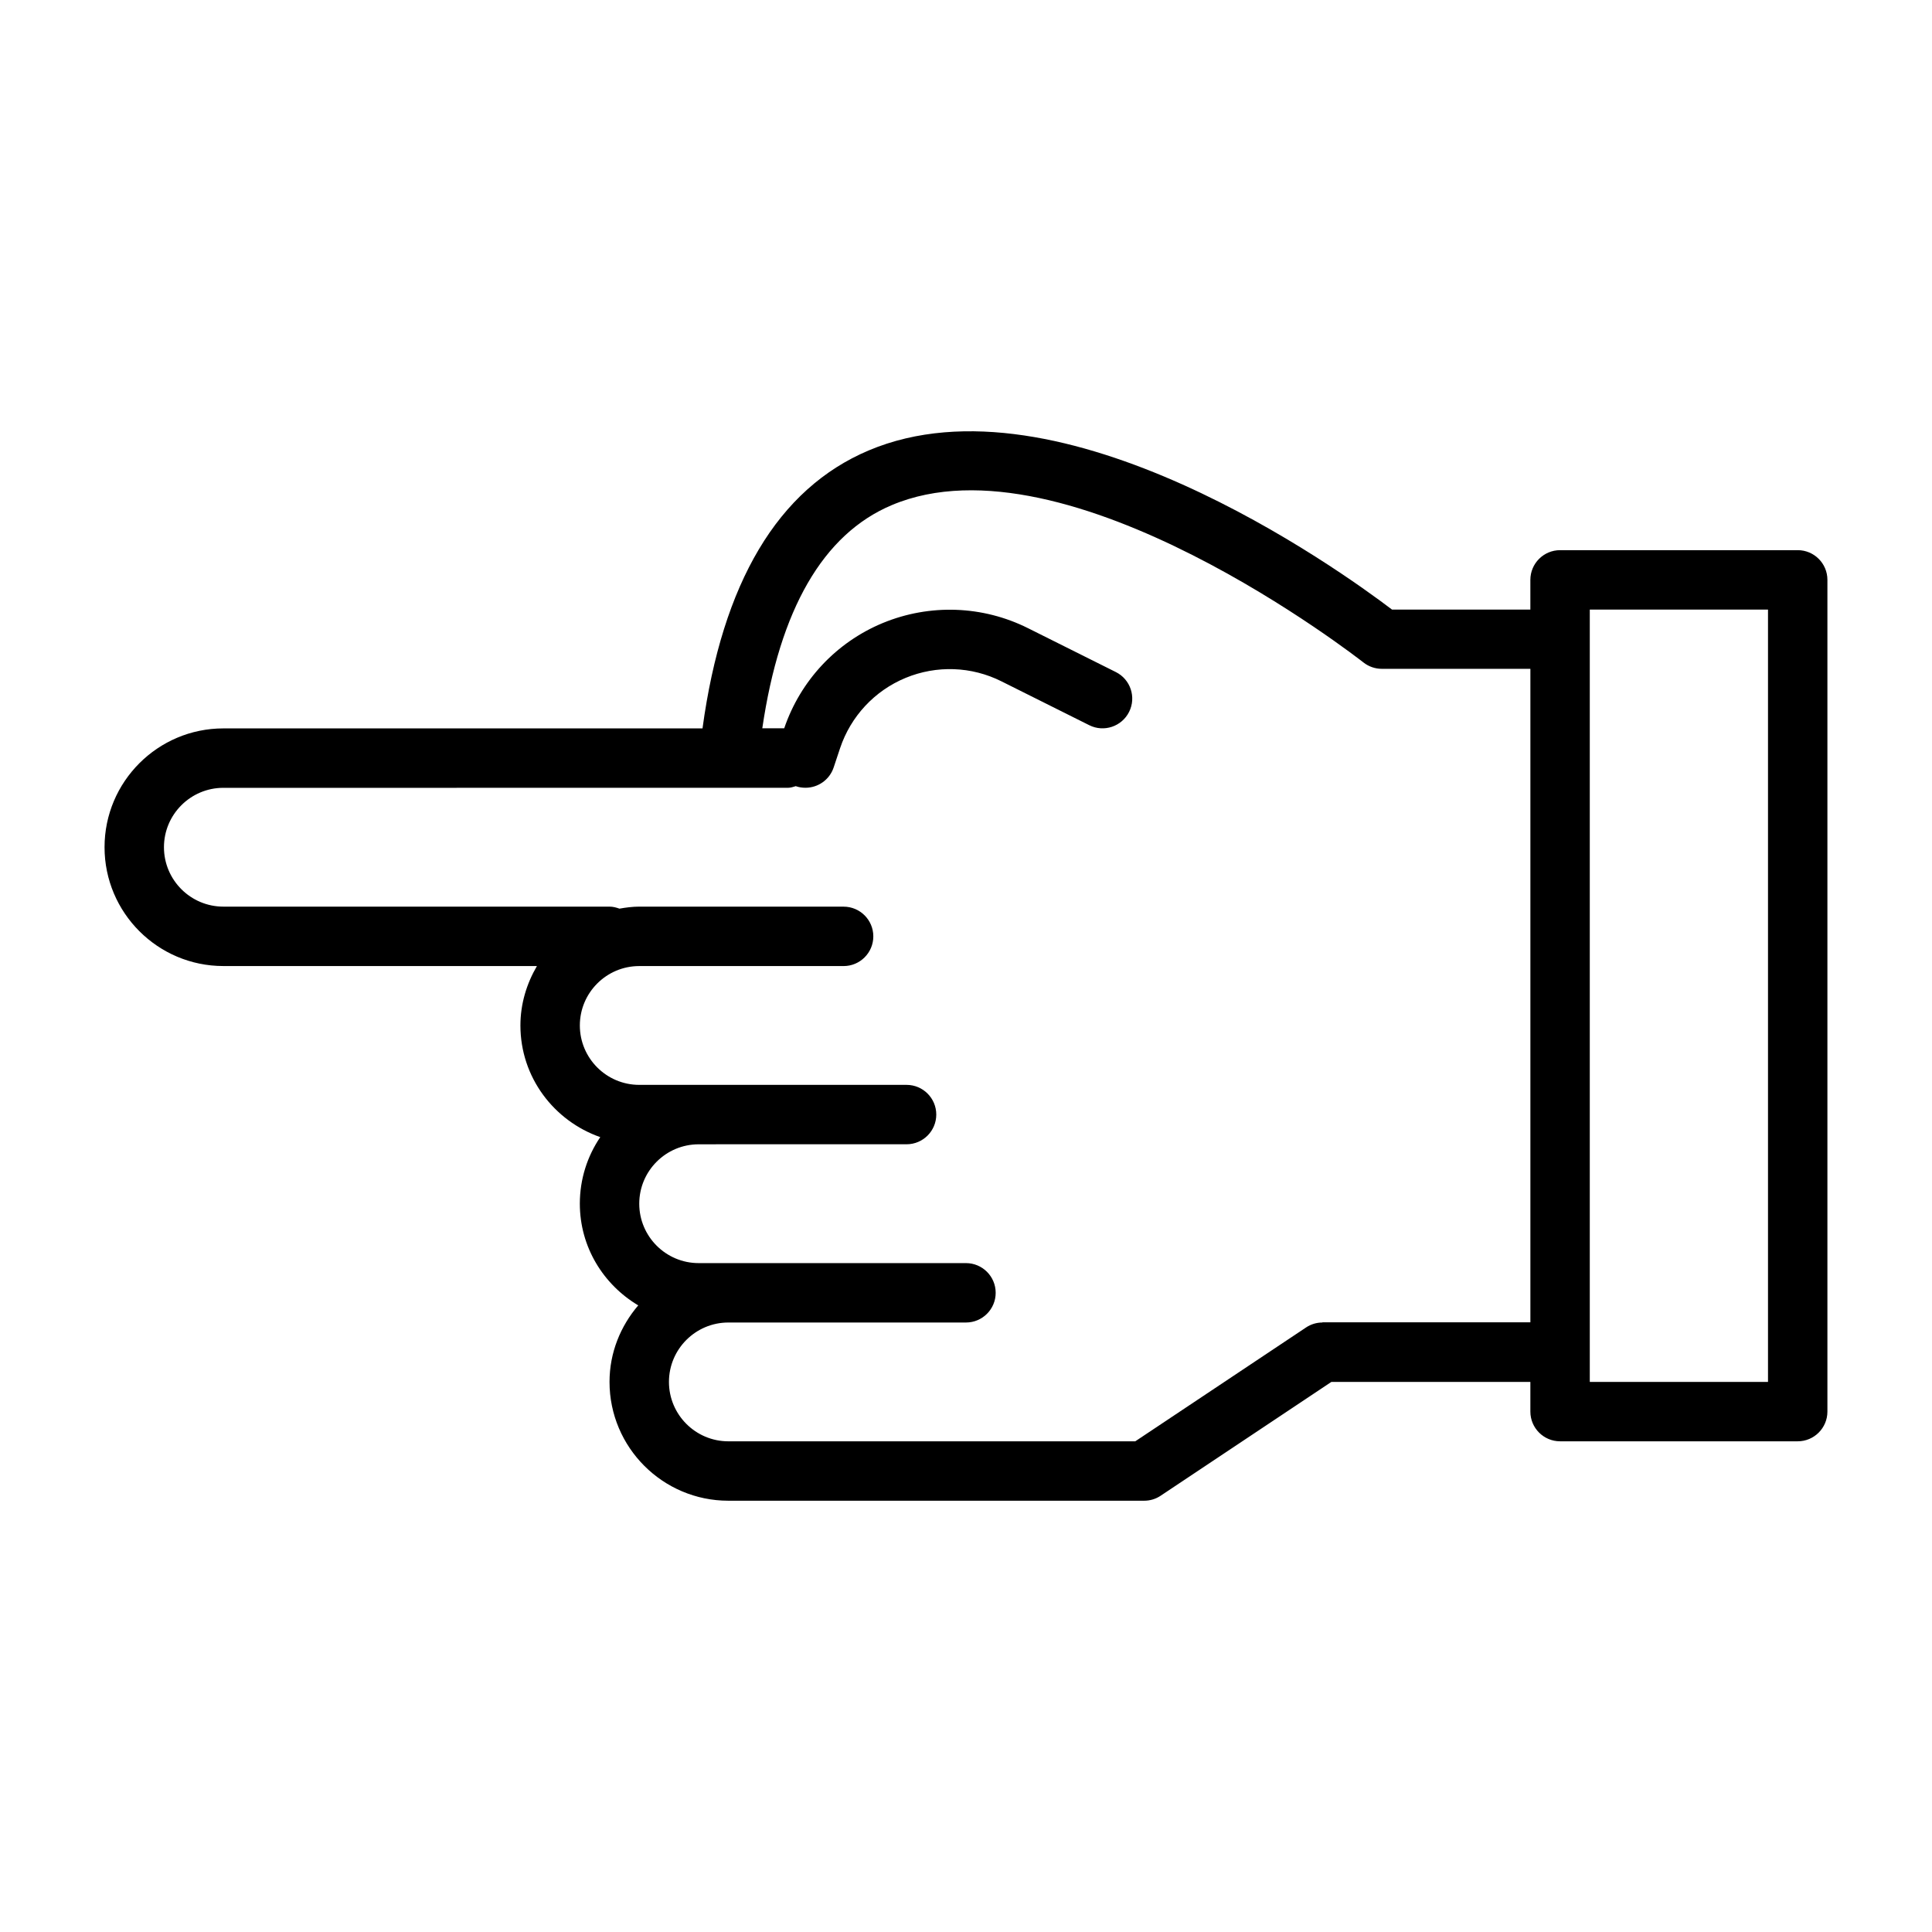<?xml version="1.0" encoding="UTF-8"?>
<!-- Uploaded to: ICON Repo, www.svgrepo.com, Generator: ICON Repo Mixer Tools -->
<svg fill="#000000" width="800px" height="800px" version="1.1" viewBox="144 144 512 512" xmlns="http://www.w3.org/2000/svg">
 <path d="m620.41 289.8h-62.977c-4.344 0-7.871 3.527-7.871 7.871v7.871h-36.668c-13.949-10.598-87.758-63.684-138.7-42.164-24.074 10.188-38.777 35.062-44.02 73.652l-126.98 0.004c-17.367 0-31.488 14.121-31.488 31.488 0 17.367 14.121 31.488 31.488 31.488h83.098c-2.707 4.644-4.375 9.98-4.375 15.742 0 13.73 8.879 25.301 21.16 29.598-3.418 5.039-5.414 11.098-5.414 17.633 0 11.492 6.25 21.461 15.477 26.953-4.684 5.496-7.609 12.52-7.609 20.281 0 17.367 14.121 31.488 31.488 31.488h110.21c1.559 0 3.07-0.457 4.359-1.324l45.25-30.164h52.727v7.871c0 4.344 3.527 7.871 7.871 7.871h62.977c4.344 0 7.871-3.527 7.871-7.871v-220.42c0.004-4.344-3.523-7.871-7.871-7.871zm-125.95 204.68c-1.559 0-3.07 0.457-4.359 1.324l-45.25 30.164-75.398-0.004h-32.43c-8.676 0-15.742-7.055-15.742-15.742 0-8.691 7.07-15.742 15.742-15.742h62.973c4.344 0 7.871-3.527 7.871-7.871s-3.527-7.871-7.871-7.871h-70.844c-8.676 0-15.742-7.055-15.742-15.742 0-8.691 7.07-15.742 15.742-15.742l7.871-0.008h47.23c4.344 0 7.871-3.527 7.871-7.871s-3.527-7.871-7.871-7.871h-70.844c-8.676 0-15.742-7.055-15.742-15.742 0-8.691 7.07-15.742 15.742-15.742h54.16c4.344 0 7.871-3.527 7.871-7.871s-3.527-7.871-7.871-7.871l-54.164-0.008c-1.793 0-3.527 0.234-5.242 0.535-0.836-0.301-1.699-0.535-2.629-0.535h-102.34c-8.676 0-15.742-7.055-15.742-15.742 0-8.691 7.07-15.742 15.742-15.742l149.57-0.004c0.754 0 1.449-0.234 2.141-0.441 0.016 0 0.031 0.031 0.062 0.031 0.836 0.285 1.668 0.395 2.504 0.395 3.289 0 6.359-2.078 7.461-5.383l1.699-5.102c2.816-8.422 9.133-15.223 17.352-18.625s17.492-3.07 25.426 0.914l23.254 11.617c3.891 1.953 8.629 0.348 10.562-3.527 1.953-3.891 0.363-8.629-3.527-10.562l-23.254-11.617c-12.027-6.016-26.055-6.504-38.496-1.371-12.344 5.117-21.82 15.273-26.121 27.898h-5.809c4.629-31.473 16.074-51.438 34.289-59.133 46.633-19.727 124.23 41.078 125.01 41.676 1.387 1.102 3.117 1.699 4.894 1.699h39.359v173.18l-55.109-0.004zm118.08 15.742h-47.23v-204.67h47.23z"/>
</svg>